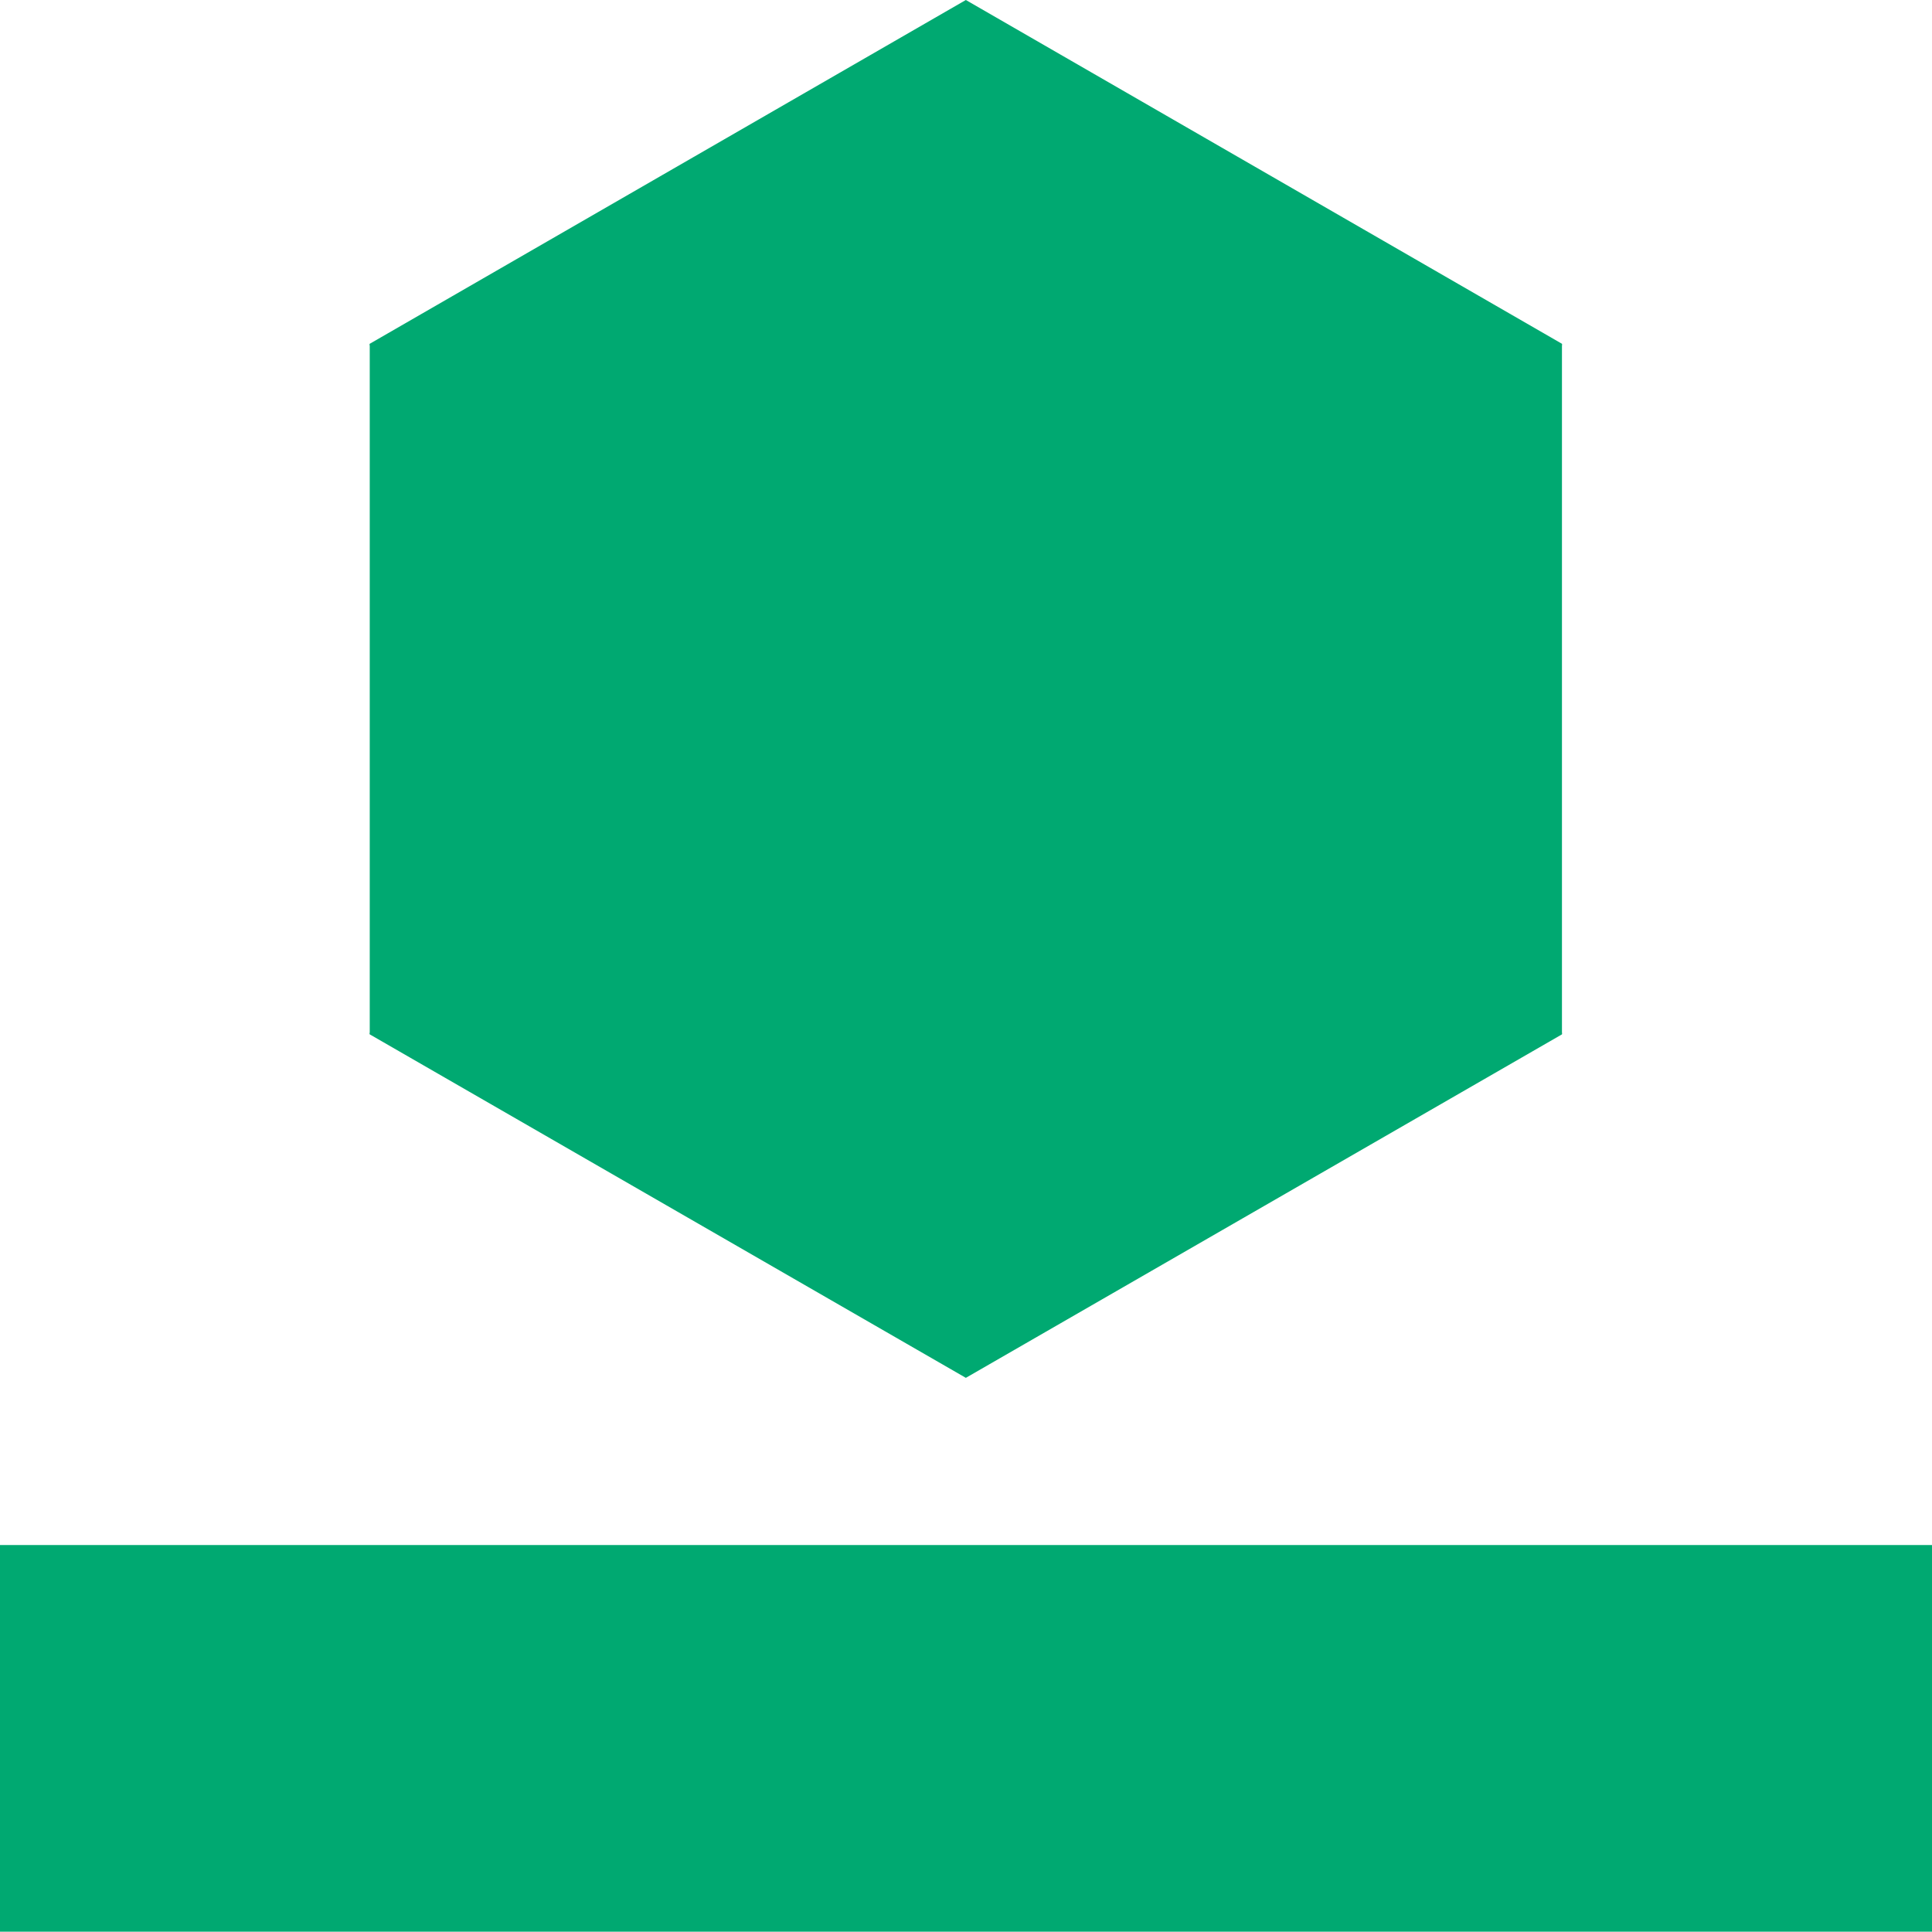 <svg id="图层_1" data-name="图层 1" xmlns="http://www.w3.org/2000/svg" viewBox="0 0 64.01 64" width="64.01" height="64"><defs><style>.cls-1{fill:#00a971;}</style></defs><path class="cls-1" d="M32,45.65H32L12.25,34.27a.07.07,0,0,1,0-.06V11.45a.07.07,0,0,1,0-.06L32,0H32L51.75,11.39a.11.11,0,0,1,0,.06V34.21a.11.11,0,0,1,0,.06Z" transform="translate(0)"/><rect class="cls-1" y="51.19" width="64.01" height="12.81"/></svg>
